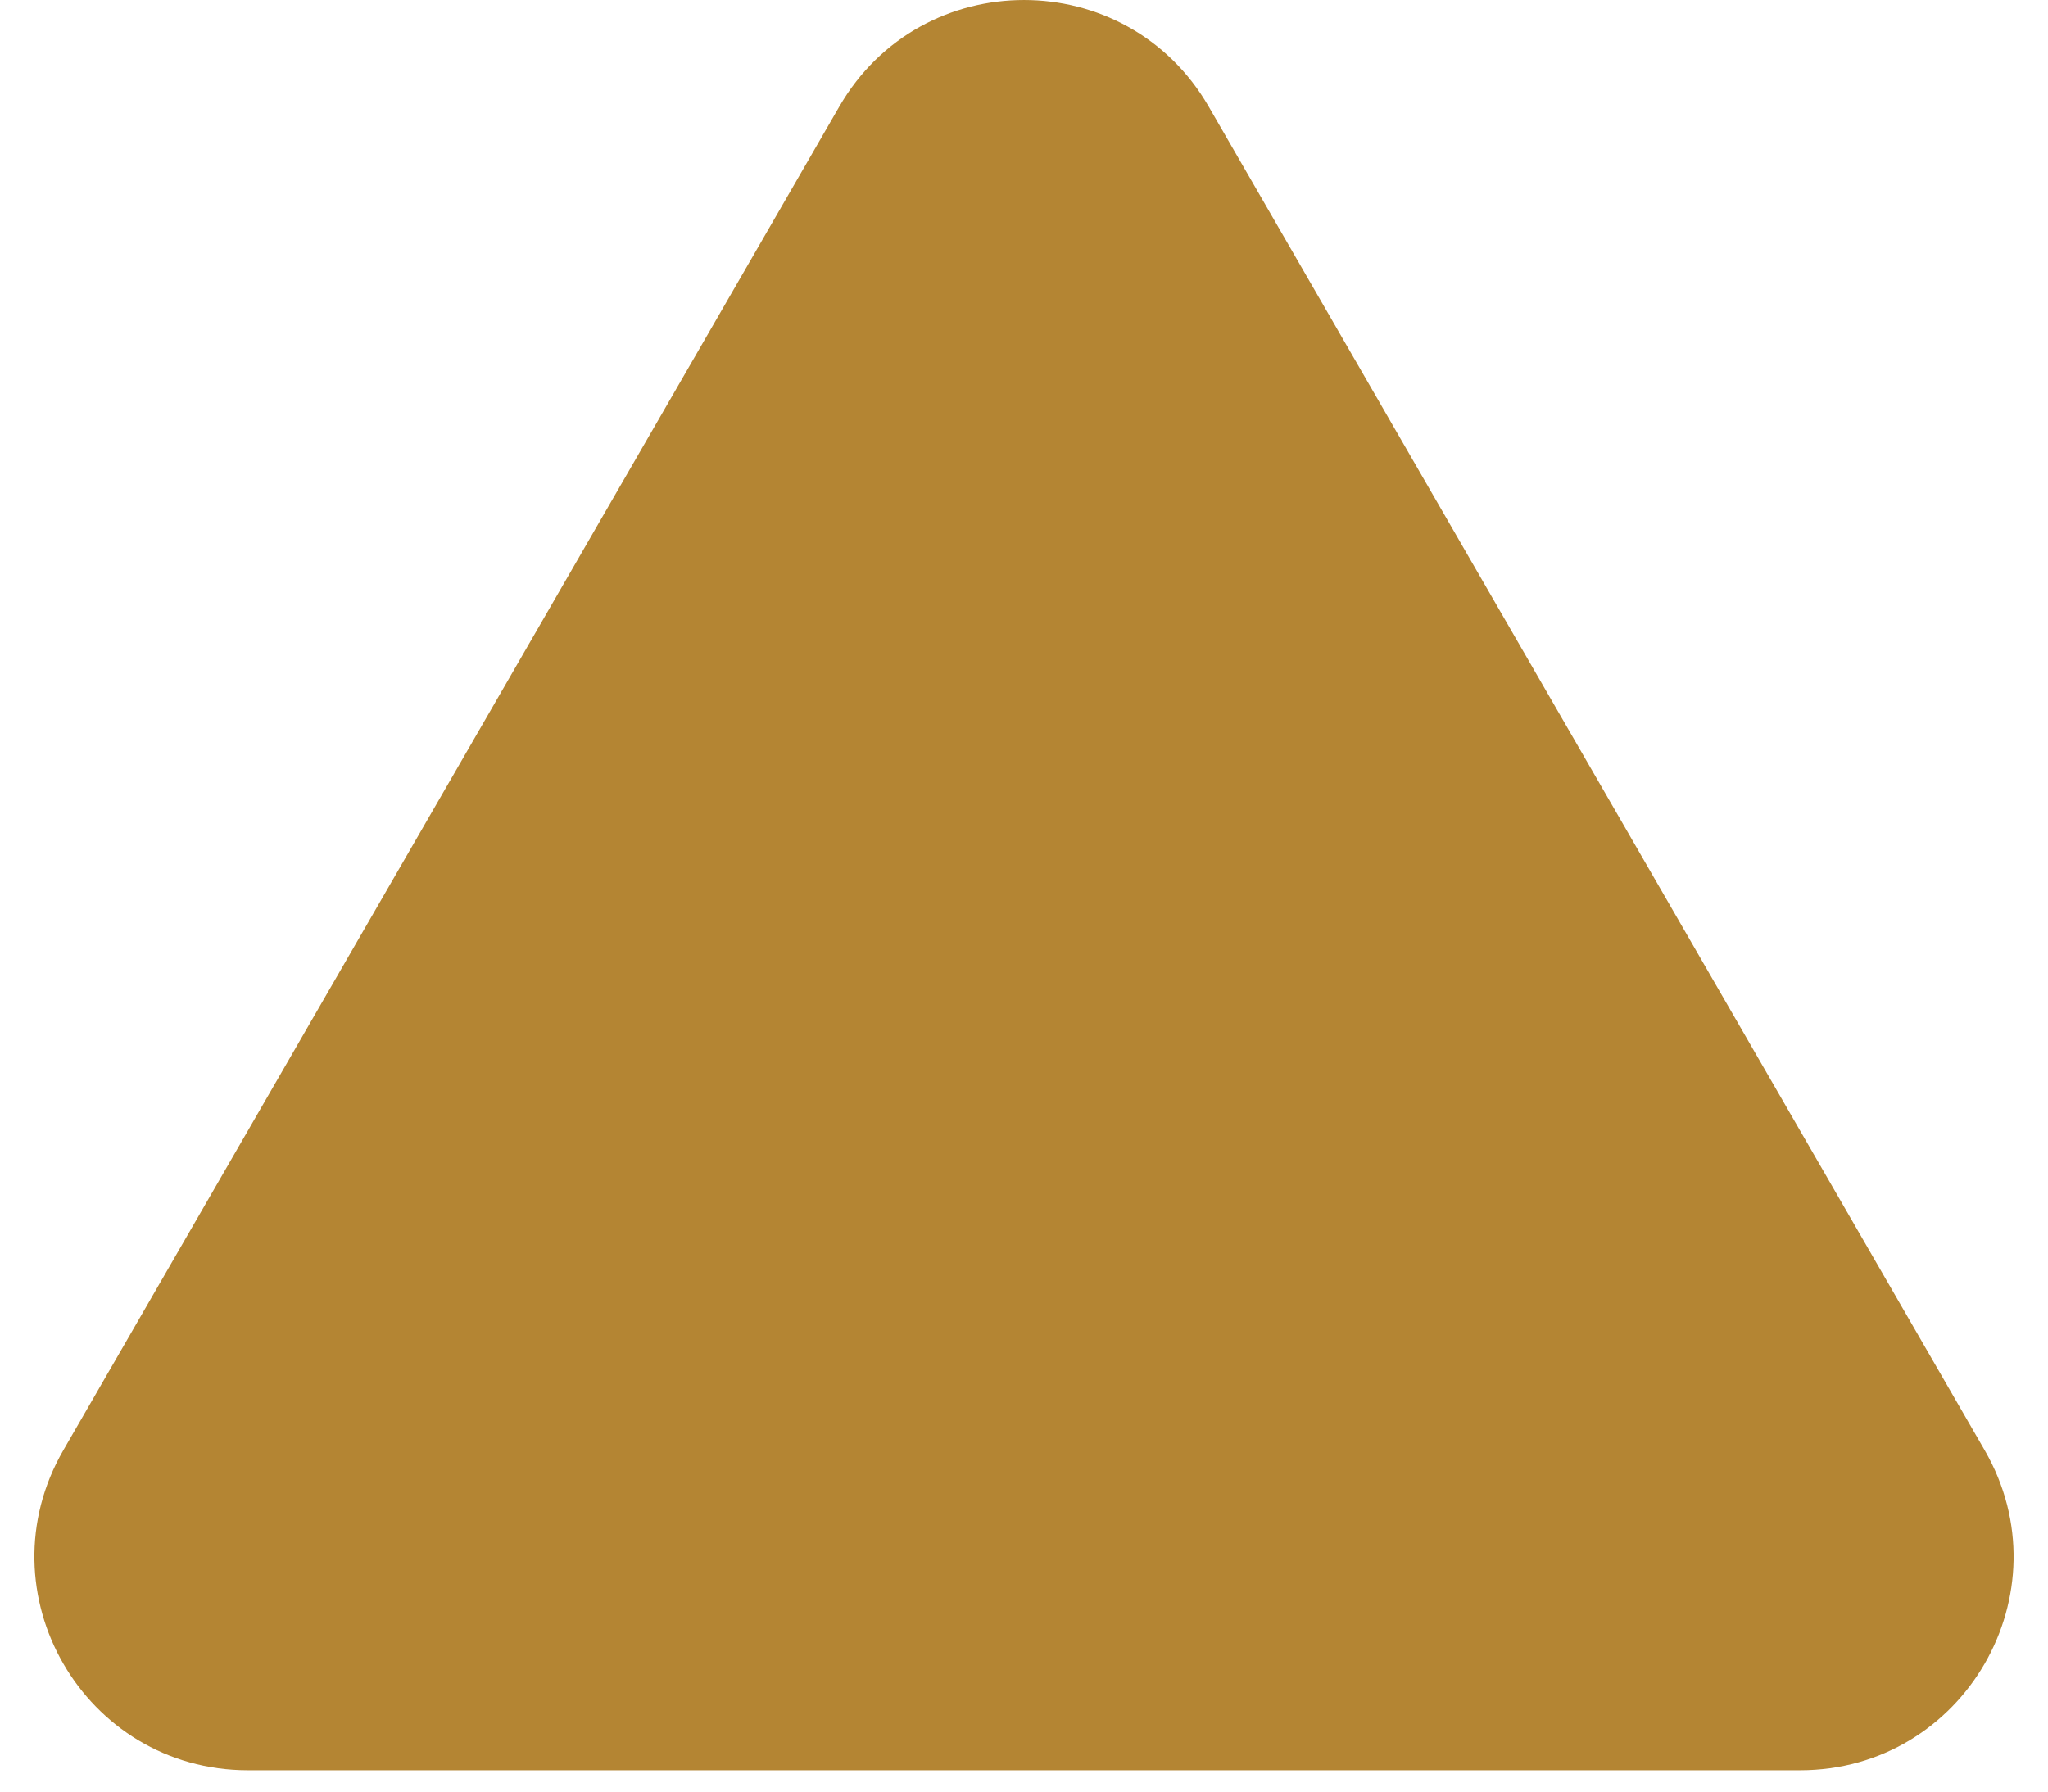 <?xml version="1.0" encoding="UTF-8"?> <svg xmlns="http://www.w3.org/2000/svg" width="48" height="42" viewBox="0 0 48 42" fill="none"> <path d="M19.67 2.5C21.594 -0.833 26.406 -0.833 28.33 2.5L46.517 34C48.441 37.333 46.035 41.5 42.187 41.5H5.813C1.964 41.5 -0.441 37.333 1.483 34L19.67 2.5Z" fill="#B48533"></path> </svg> 